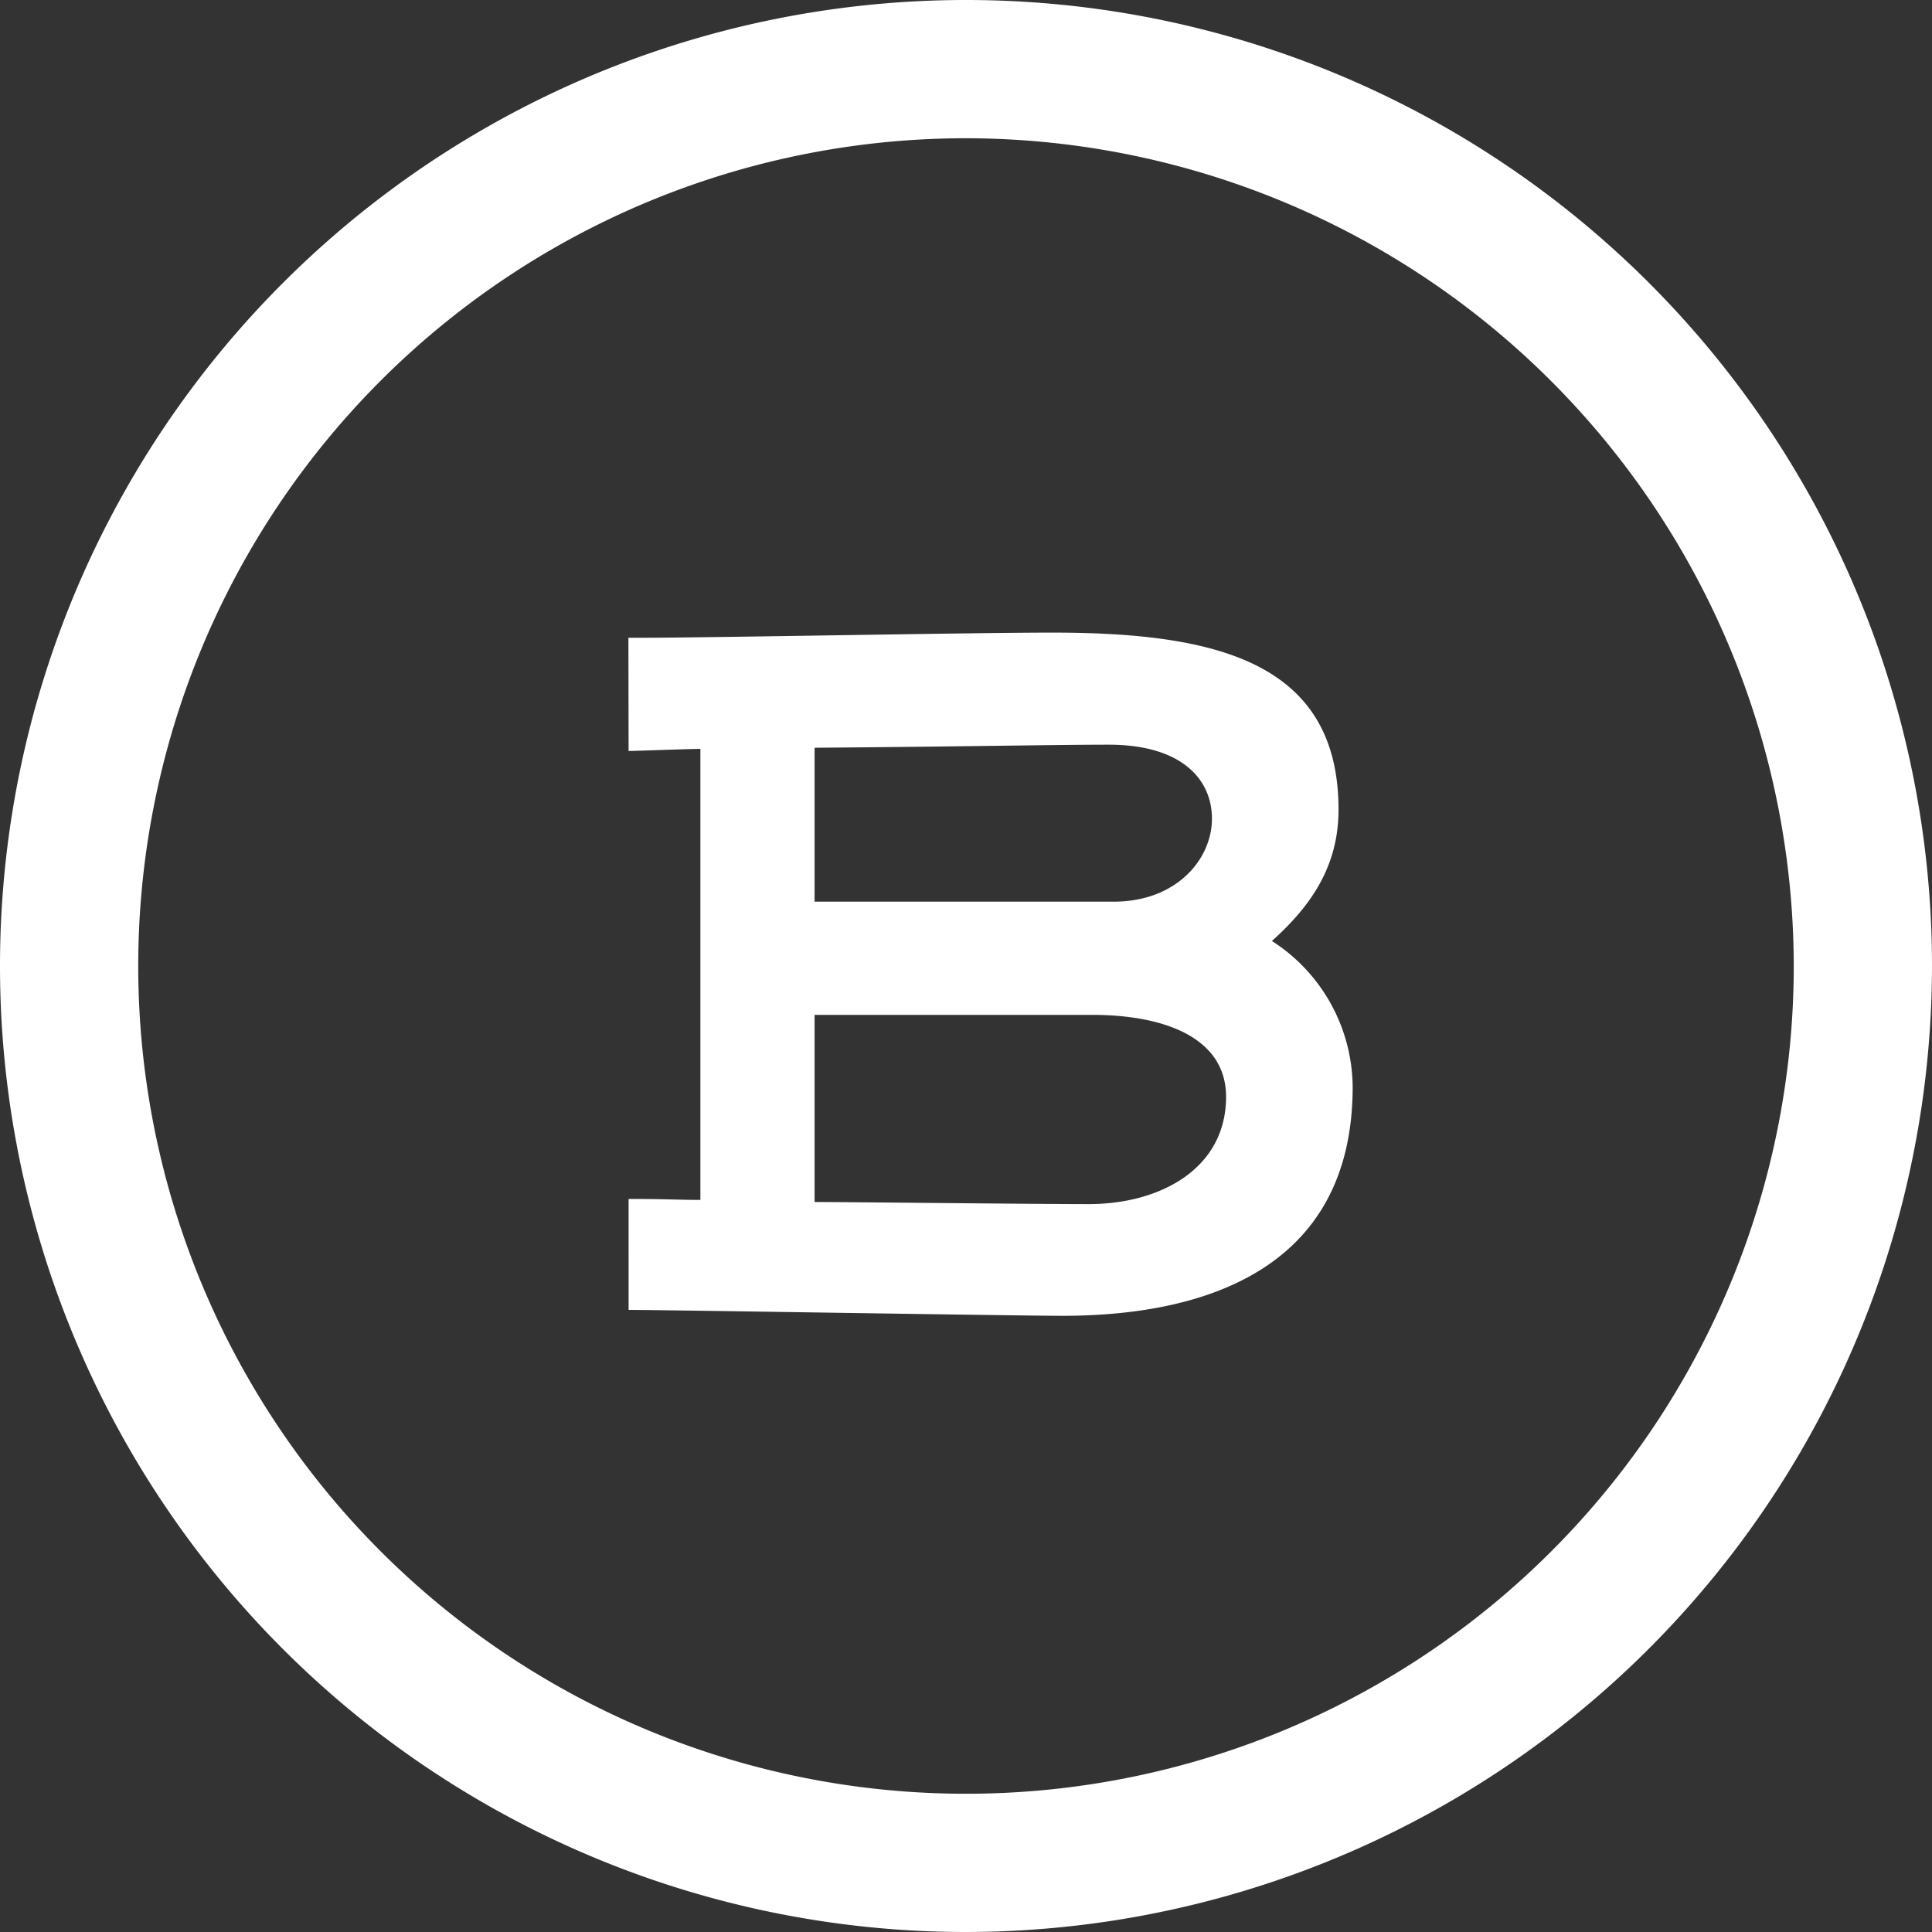 <svg xmlns="http://www.w3.org/2000/svg" viewBox="0 0 101.18 101.18"><rect x="0" y="0" width="101.18" height="101.18" fill="#333333" stroke="none"/><defs><style>.cls-1{fill:#fff;}</style></defs><g id="レイヤー_2" data-name="レイヤー 2"><g id="レイヤー_1-2" data-name="レイヤー 1"><path class="cls-1" d="M32.91,33.4h.69c3.55,0,17.26-.27,21.5-.27,8.48,0,15,1.48,15,9.27,0,3-1.48,5.08-3.49,6.88a9.16,9.16,0,0,1,4.23,7.63c0,9.64-7.89,12-15.2,12-2.33,0-20.87-.31-22.72-.31V62.79c2.12,0,2.49.05,3.76.05V39.22c-.63,0-3.44.11-3.76.11Zm9.75,13.82H58.33c3.29,0,5.14-2.23,5.14-4.34S61.83,39,58.07,39c-2.81,0-7.63.1-15.41.16Zm0,15.73c1.8,0,11.49.11,14.35.11,3.76,0,7.2-1.86,7.2-5.62,0-3.12-3.28-4.29-7-4.29H42.66Z"/><path class="cls-1" d="M50.59,101.18a50.59,50.59,0,1,1,50.59-50.59h0A50.64,50.64,0,0,1,50.59,101.18Zm0-93.94A43.35,43.35,0,1,0,93.94,50.59,43.4,43.4,0,0,0,50.59,7.24Z"/></g></g></svg>